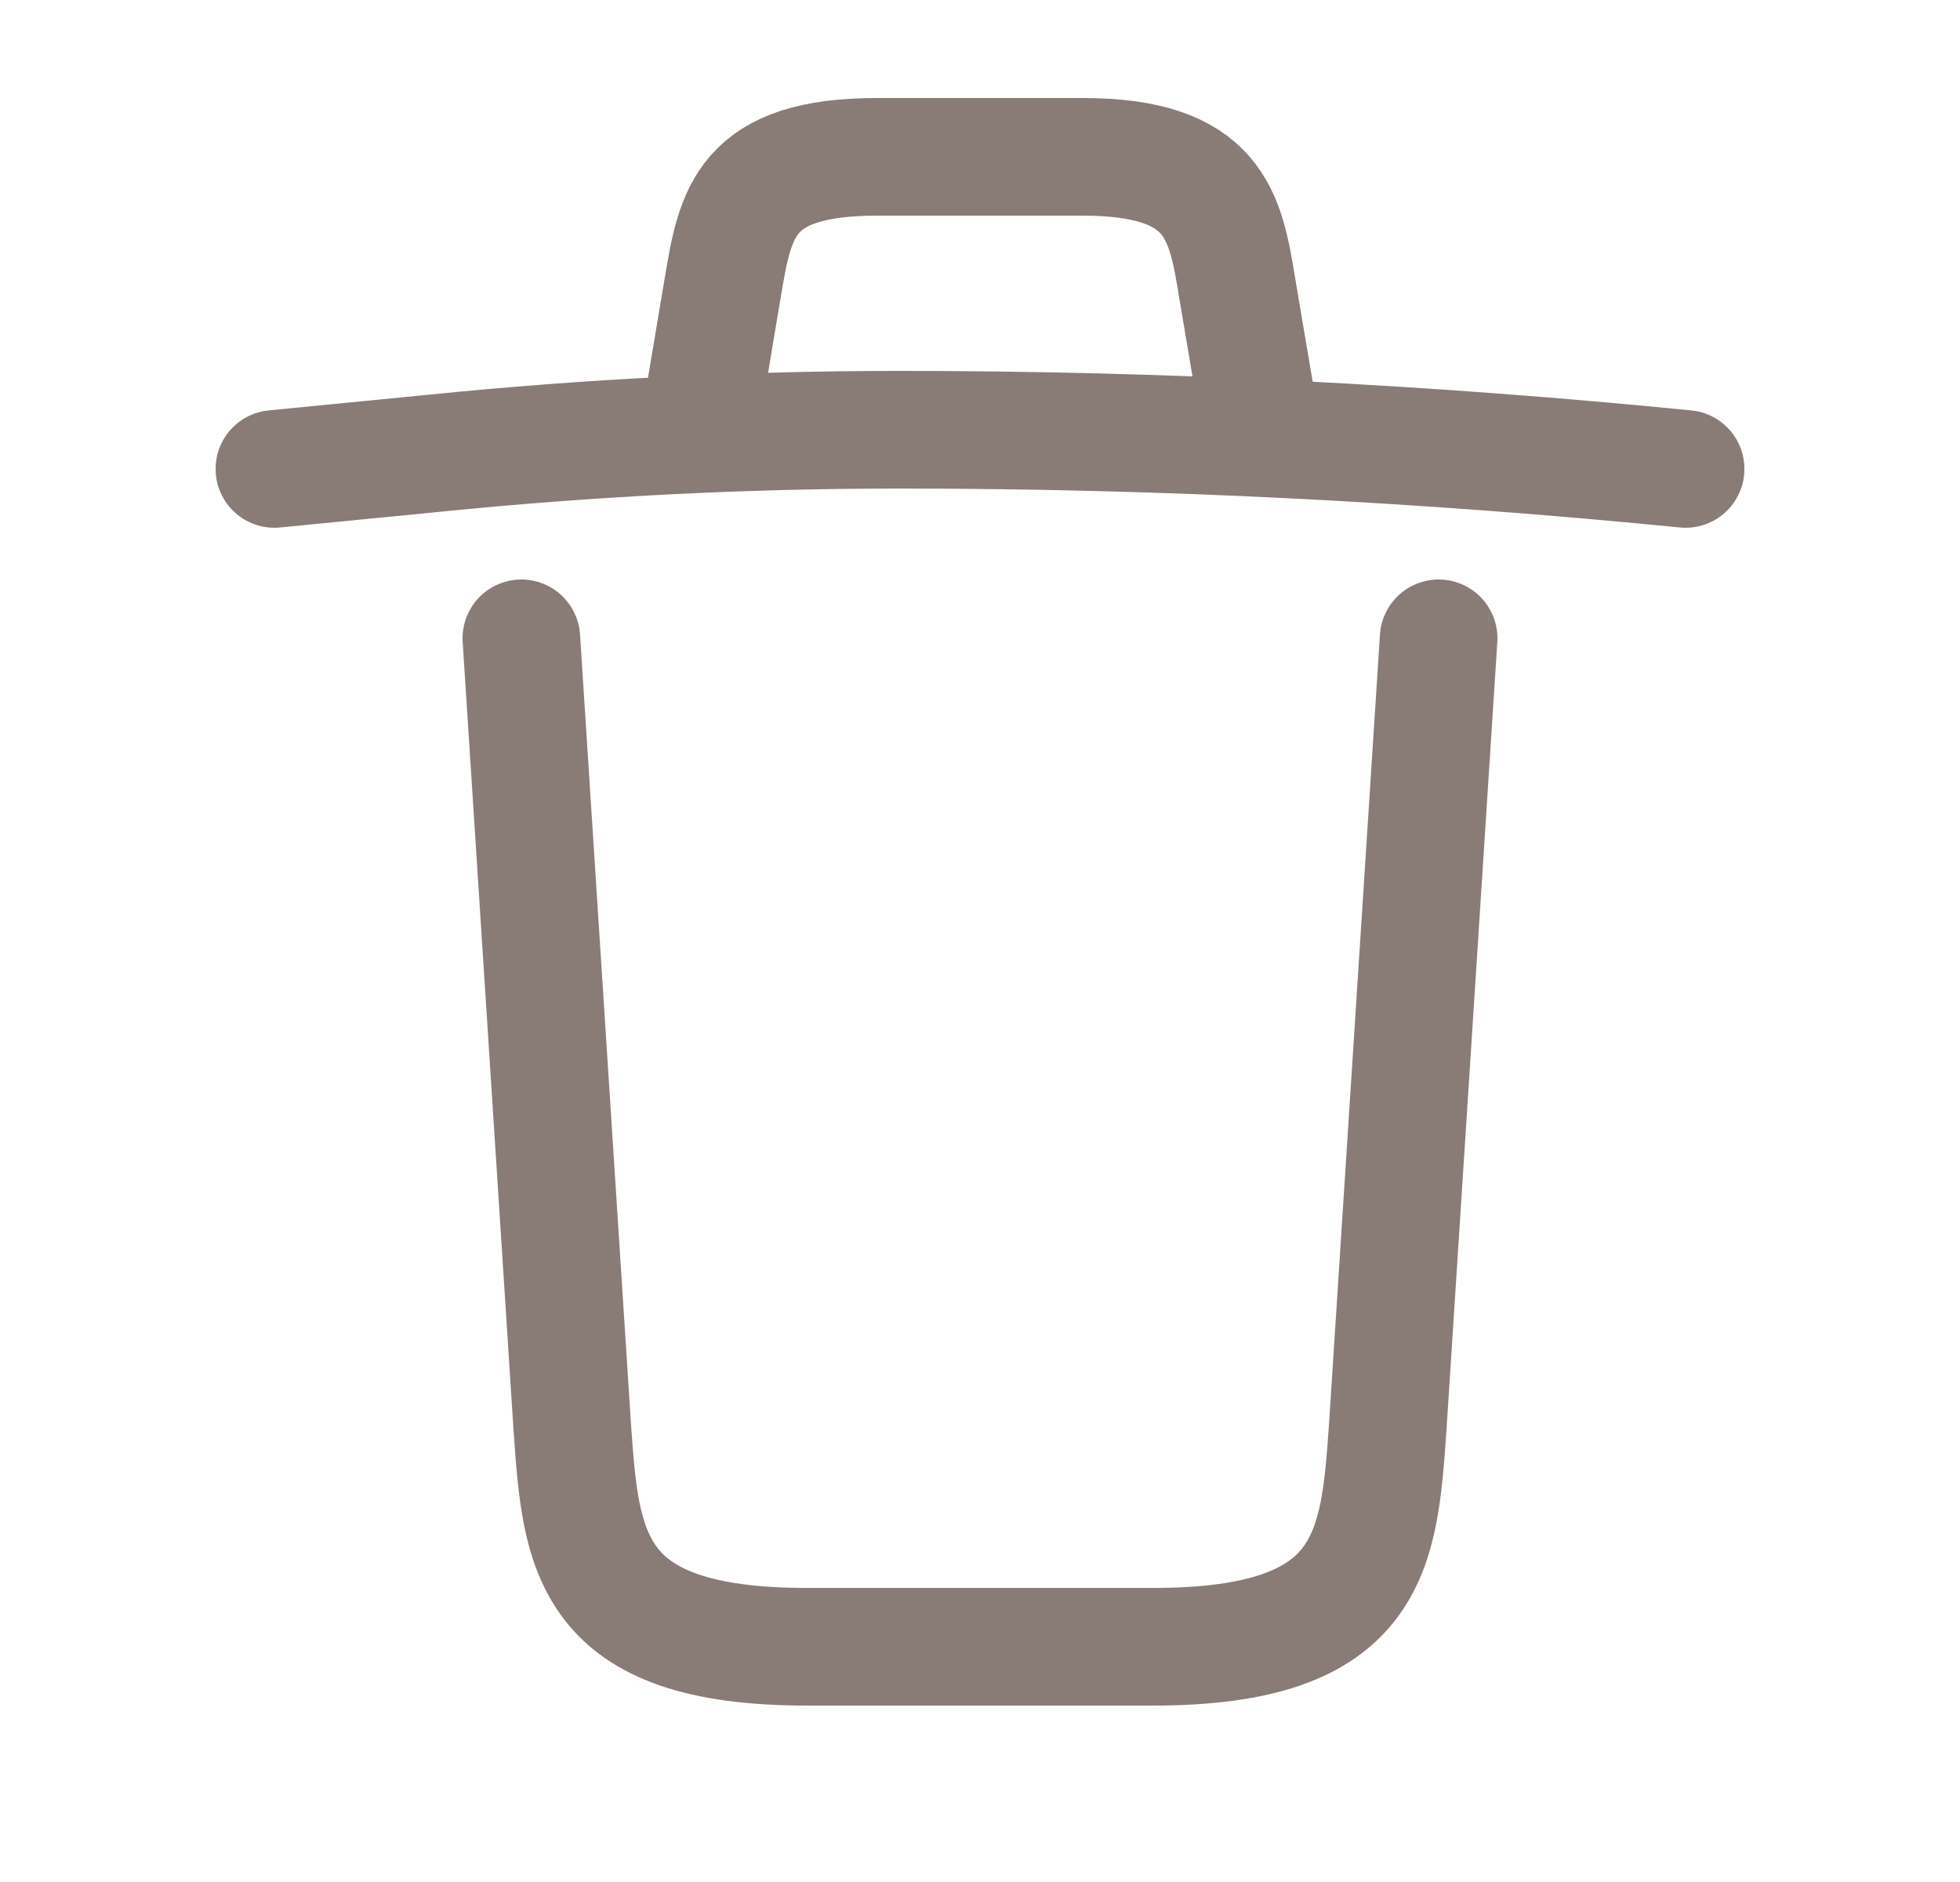 <svg width="25" height="24" viewBox="0 0 25 24" fill="none" xmlns="http://www.w3.org/2000/svg">
<path d="M21.5 5.98C18.17 5.65 14.82 5.48 11.48 5.48C9.5 5.48 7.52 5.58 5.54 5.78L3.5 5.98" stroke="#897B76" stroke-width="1.5" stroke-linecap="round" stroke-linejoin="round"/>
<path d="M9 4.97L9.22 3.66C9.38 2.71 9.5 2 11.19 2H13.81C15.5 2 15.63 2.75 15.78 3.67L16 4.97" stroke="#897B76" stroke-width="1.5" stroke-linecap="round" stroke-linejoin="round"/>
<path d="M18.35 8.14L17.7 18.21C17.59 19.78 17.5 21 14.71 21H10.29C7.5 21 7.41 19.78 7.3 18.21L6.65 8.14" stroke="#897B76" stroke-width="1.5" stroke-linecap="round" stroke-linejoin="round"/>
</svg>
